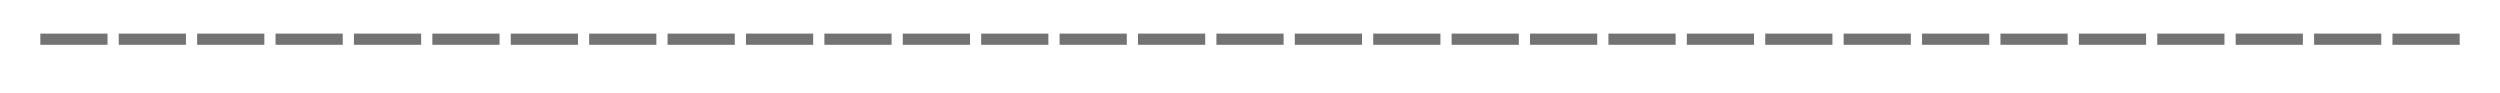 <svg version="1.0" height="40" viewBox="0 0 810 30" width="1080" xmlns="http://www.w3.org/2000/svg"><defs><clipPath id="a"><path d="M13.066 10h783.868v5H13.066zm0 0"></path></clipPath></defs><g clip-path="url(#a)"><path d="M13.066 10.887H34.84v3.629H13.066m25.403-3.63h21.773v3.63H38.47m25.402-3.63h21.774v3.63H63.87m25.402-3.63h21.774v3.63H89.273m25.403-3.63h21.777v3.63h-21.777m25.406-3.63h21.773v3.63h-21.773m25.402-3.63h21.774v3.63h-21.774m25.403-3.63h21.773v3.63h-21.773m25.402-3.63h21.777v3.63H216.29m25.406-3.63h21.774v3.63h-21.774m25.403-3.63h21.773v3.63h-21.773m25.402-3.63h21.773v3.63H292.5m25.402-3.63h21.774v3.63h-21.774m25.403-3.63h21.777v3.63h-21.777m25.406-3.63h21.773v3.63h-21.773m25.402-3.63h21.774v3.63h-21.774m25.403-3.63h21.773v3.63h-21.773m25.402-3.63h21.777v3.63h-21.777m25.406-3.63h21.774v3.63h-21.774m25.403-3.63H517.5v3.63h-21.773m25.402-3.63h21.773v3.63H521.13m25.402-3.63h21.774v3.63H546.53m25.403-3.63h21.777v3.63h-21.777m25.406-3.63h21.773v3.63H597.34m25.402-3.63h21.774v3.63h-21.774m25.403-3.63h21.773v3.63h-21.773m25.402-3.63h21.777v3.63h-21.777m25.406-3.63h21.774v3.63h-21.774m25.402-3.63h21.774v3.63h-21.774m25.403-3.63h21.773v3.63h-21.773m25.402-3.63h21.774v3.63H775.16" fill="#737373"></path></g></svg>